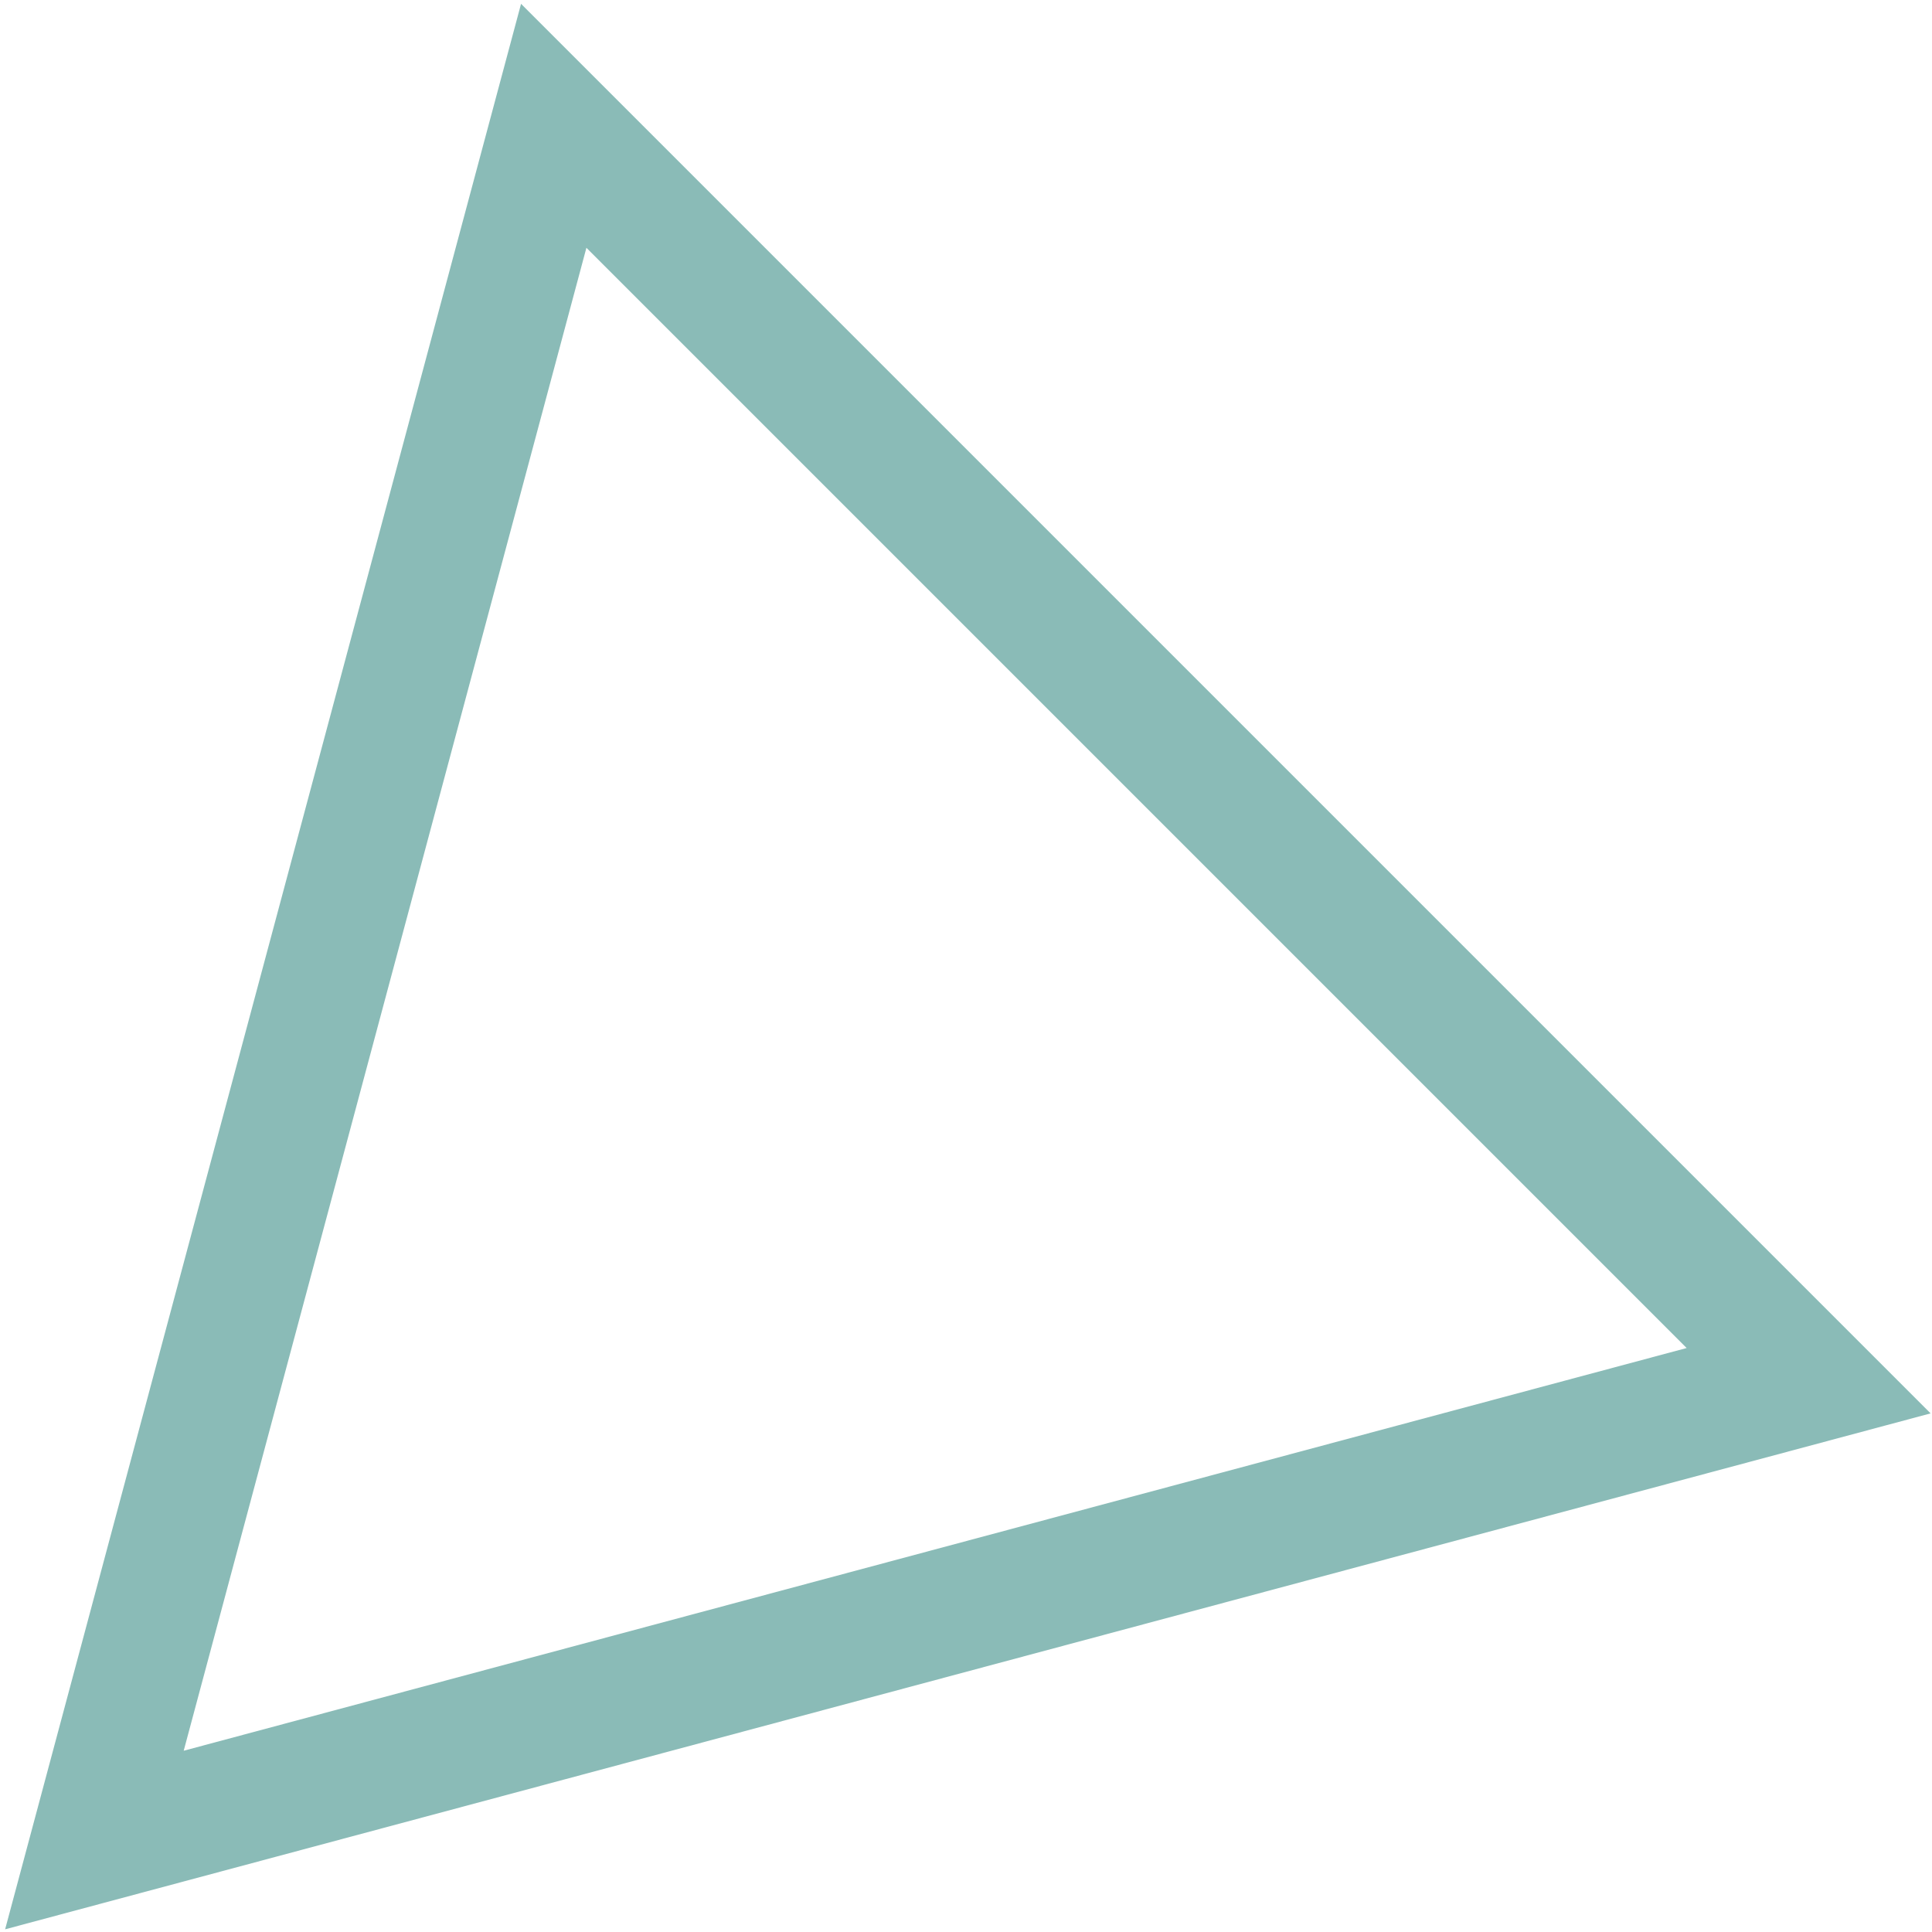 <?xml version="1.0" encoding="UTF-8"?> <svg xmlns="http://www.w3.org/2000/svg" width="306" height="306" viewBox="0 0 306 306" fill="none"> <path d="M14.954 291.432L87.703 19.927L286.459 218.683L14.954 291.432Z" stroke="#8ABBB7" stroke-width="20"></path> </svg> 